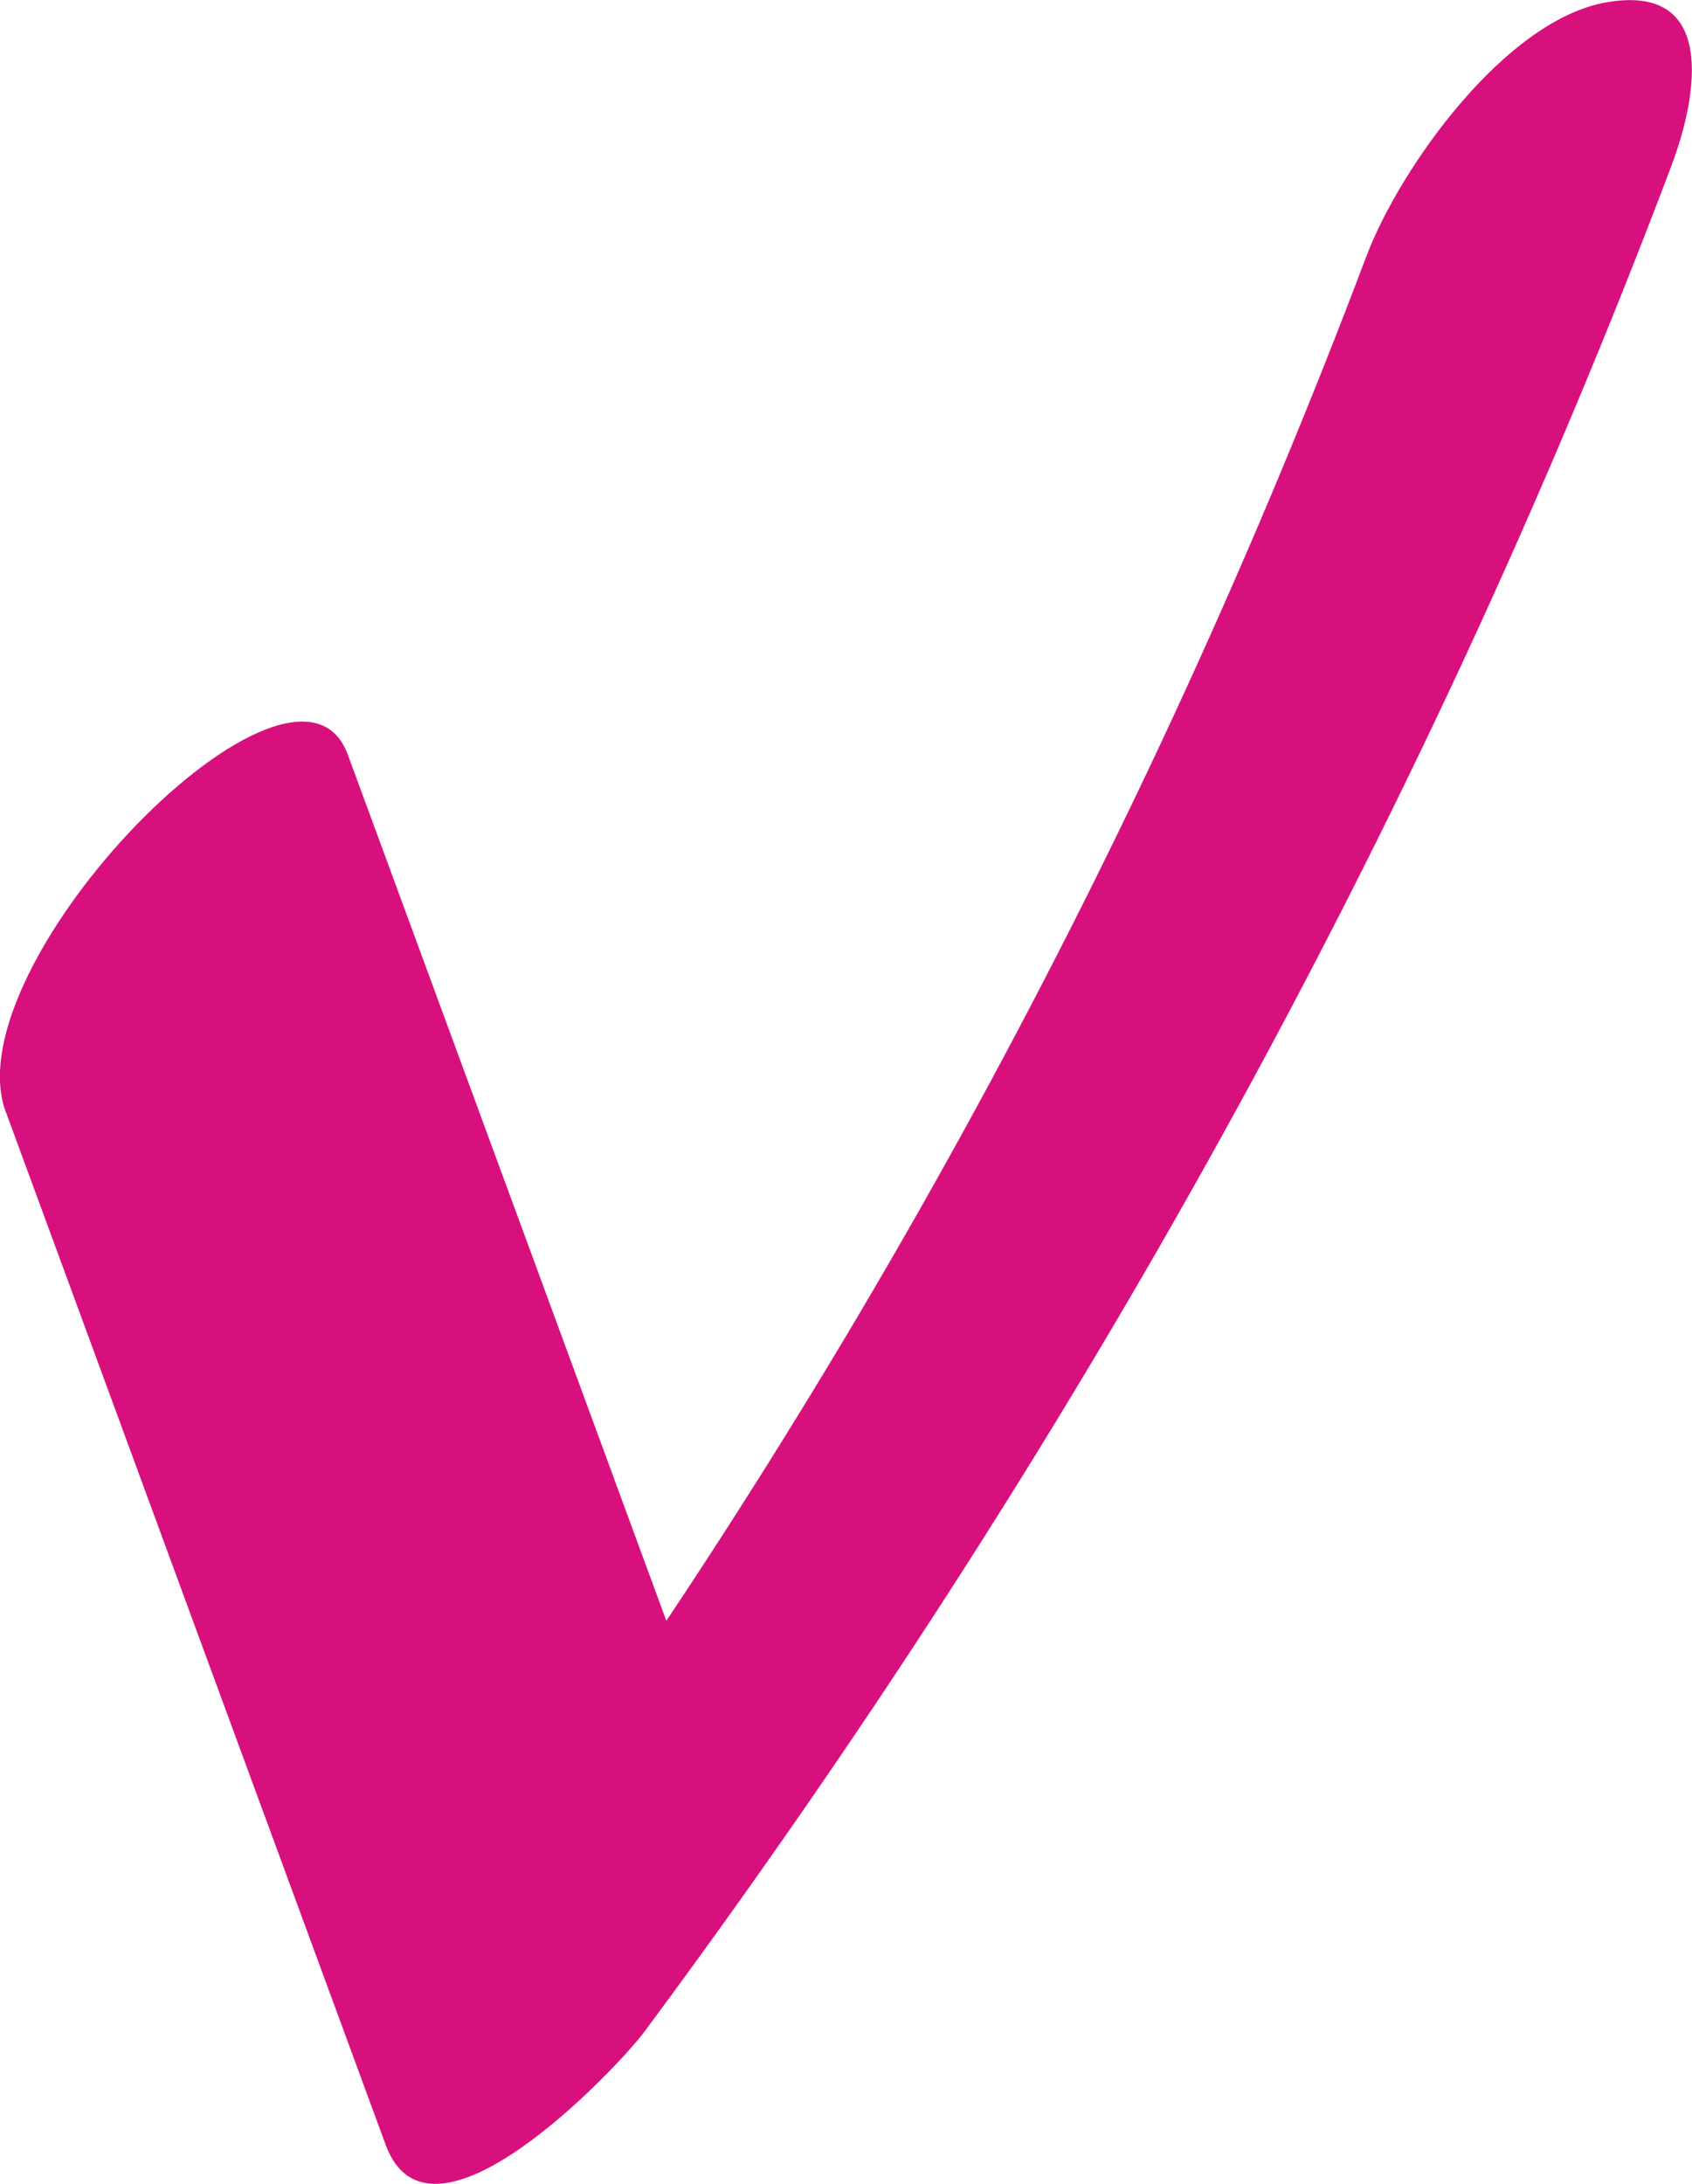 <?xml version="1.0" encoding="UTF-8"?>
<svg xmlns="http://www.w3.org/2000/svg" id="Ebene_2" viewBox="0 0 53.17 68.59">
  <defs>
    <style>.cls-1{fill:#d8107e;}</style>
  </defs>
  <g id="Layer_3">
    <path class="cls-1" d="m.18,34.91c3.98,10.82,7.96,21.64,11.94,32.45,1.41,3.84,7.33-2.48,8.12-3.54,13.37-18,24.36-37.64,32.29-58.63.84-2.24,1.4-5.71-2.03-5.12-3.2.54-6.53,5.23-7.57,8-6.98,18.48-16.4,35.76-28.18,51.62l8.12-3.54c-3.98-10.82-7.96-21.64-11.94-32.45-1.64-4.45-12.46,6.56-10.75,11.22H.18Z"></path>
  </g>
</svg>
